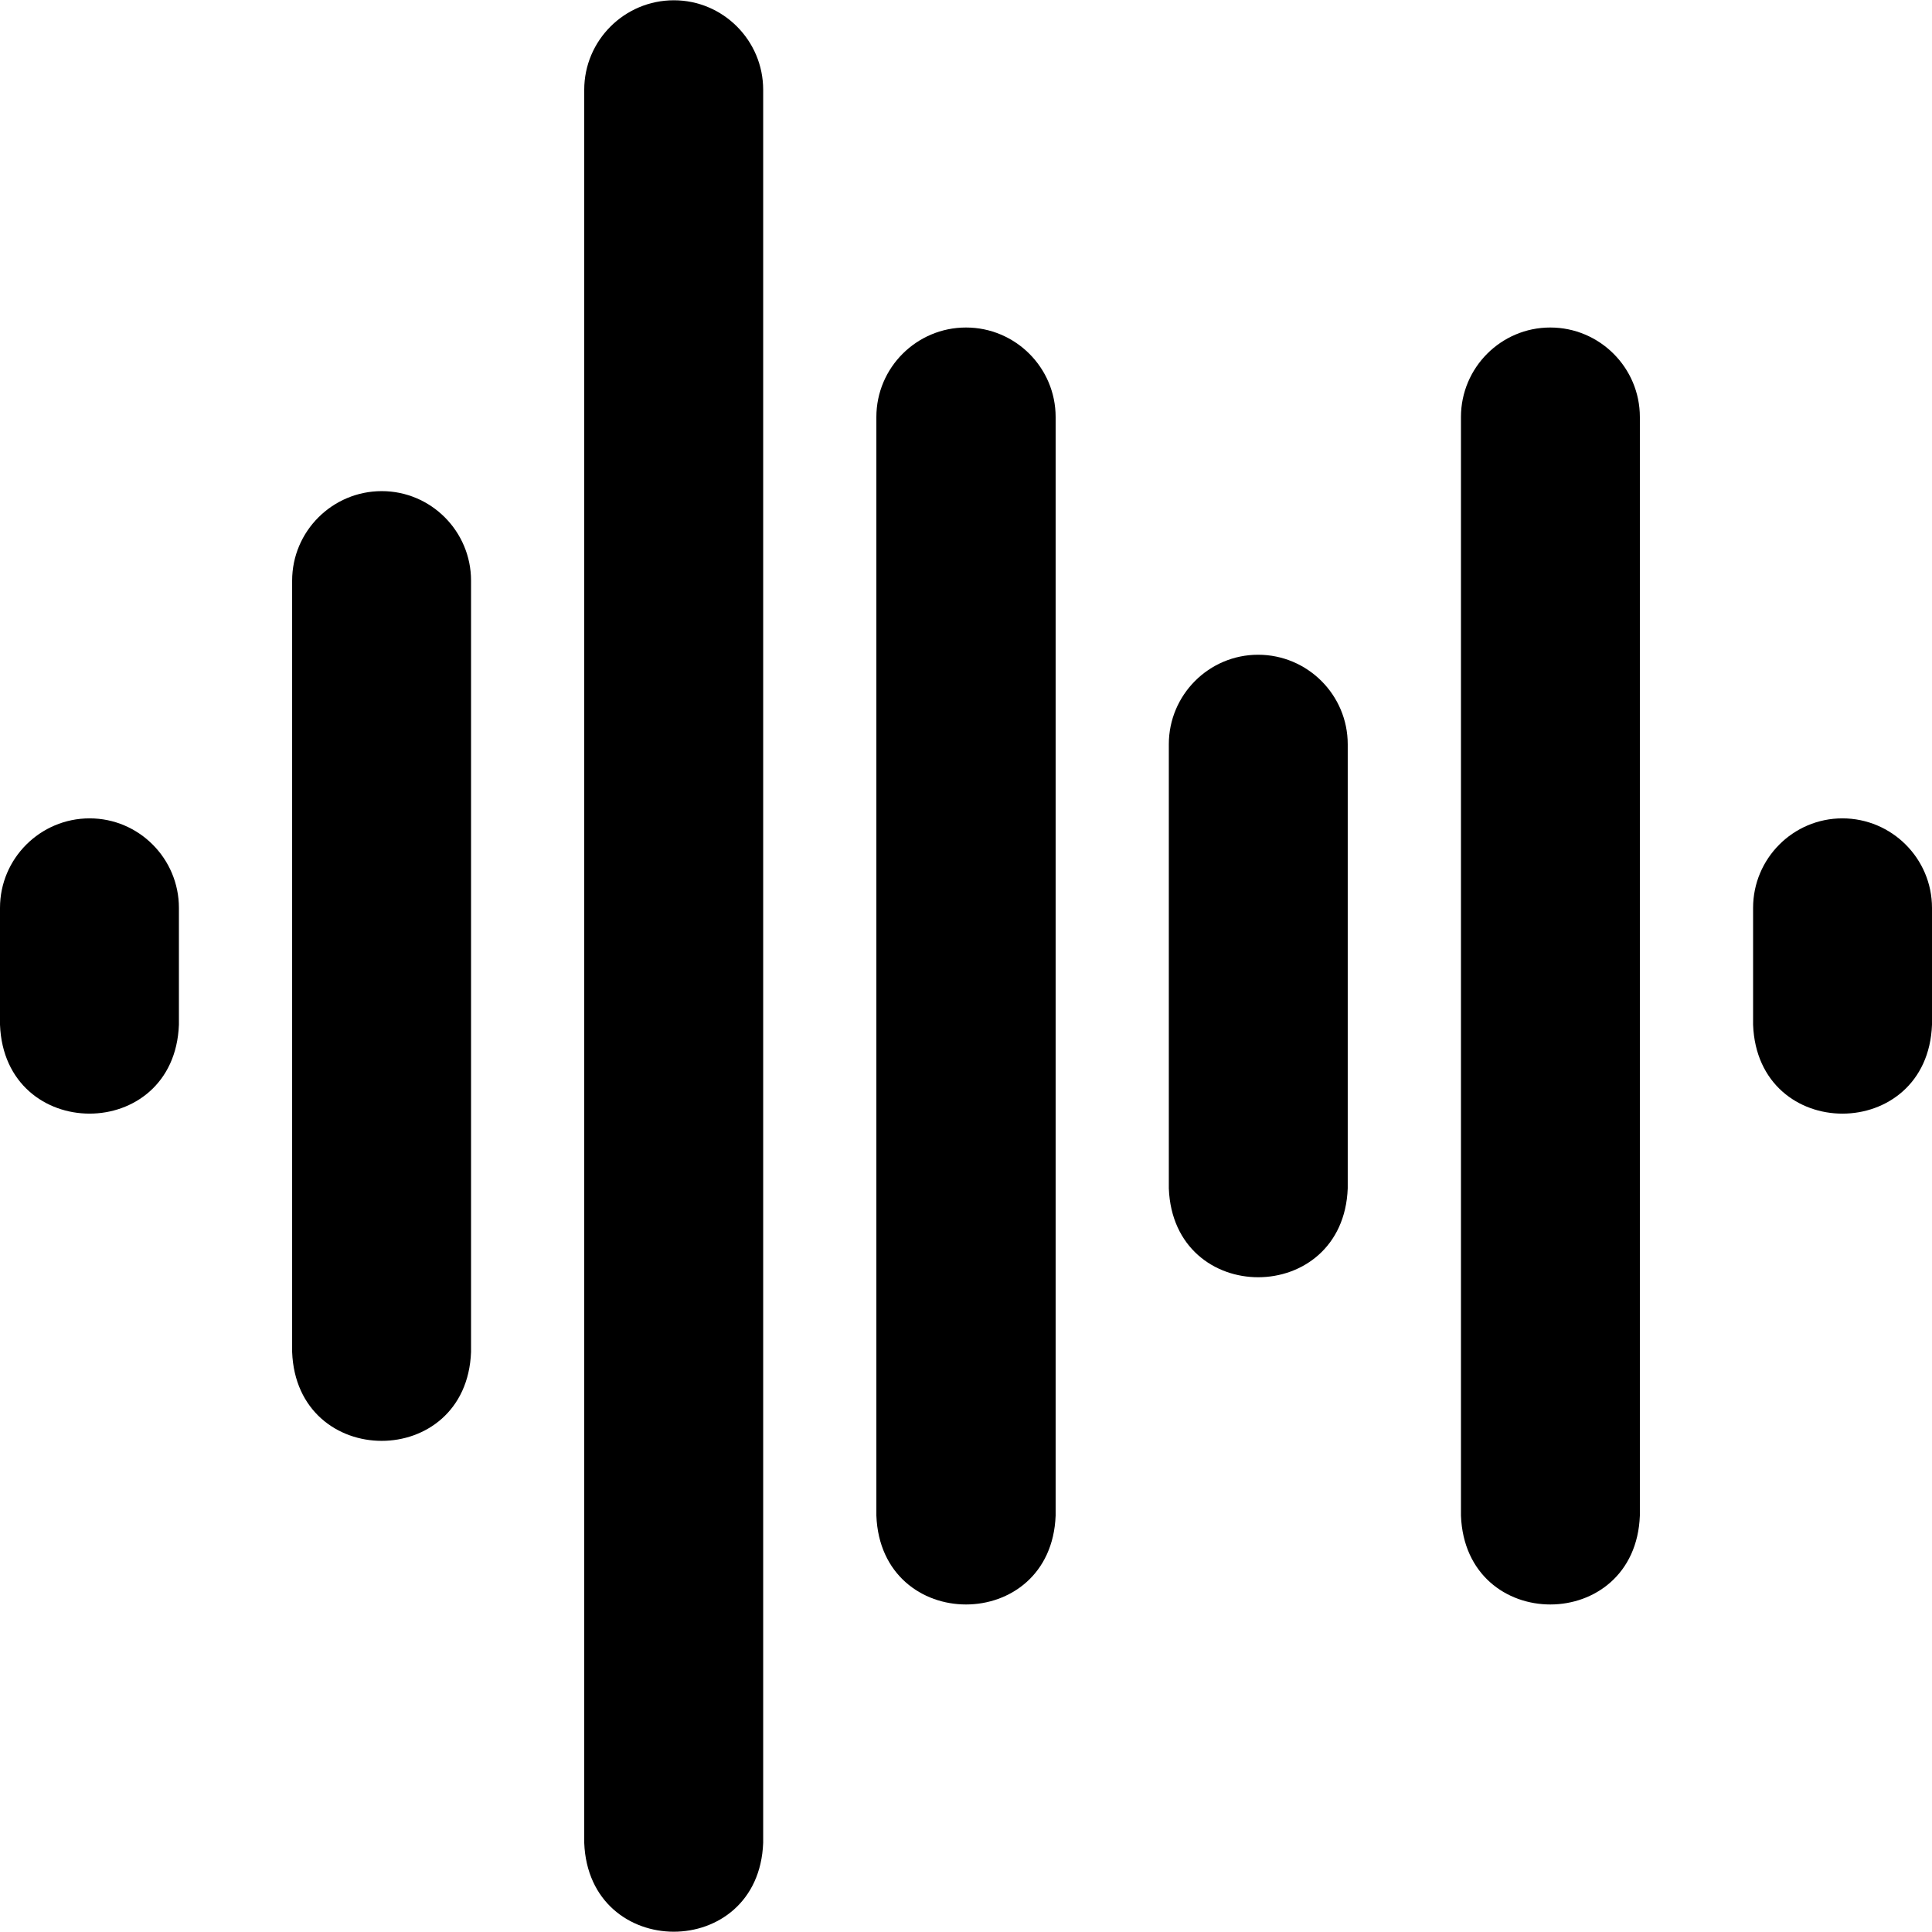<svg width="48" height="48" viewBox="0 0 48 48" fill="none" xmlns="http://www.w3.org/2000/svg">
<g clip-path="url(#clip0_14919_3503)">
<path d="M38.516 8.137C37.292 8.137 36.297 9.135 36.297 10.361V37.654C36.409 40.604 40.631 40.594 40.742 37.654V10.361C40.742 9.135 39.743 8.137 38.516 8.137Z" fill="black"/>
<path d="M24 8.137C22.772 8.137 21.773 9.135 21.773 10.361V37.654C21.886 40.6 26.116 40.598 26.227 37.654V10.361C26.227 9.135 25.228 8.137 24 8.137Z" fill="black"/>
<path d="M31.257 16.267C30.034 16.267 29.039 17.265 29.039 18.491V29.524C29.151 32.474 33.373 32.464 33.484 29.524V18.491C33.484 17.265 32.485 16.267 31.257 16.267Z" fill="black"/>
<path d="M45.773 20.332C44.55 20.332 43.555 21.33 43.555 22.556V25.459C43.667 28.41 47.889 28.399 48 25.459V22.556C48 21.33 47.001 20.332 45.773 20.332Z" fill="black"/>
<path d="M2.227 20.332C0.999 20.332 0 21.33 0 22.556V25.459C0.112 28.401 4.334 28.407 4.445 25.459V22.556C4.445 21.33 3.45 20.332 2.227 20.332Z" fill="black"/>
<path d="M9.485 12.202C8.257 12.202 7.258 13.2 7.258 14.426V33.589C7.37 36.531 11.592 36.537 11.703 33.589V14.426C11.703 13.2 10.708 12.202 9.485 12.202Z" fill="black"/>
<path d="M16.742 0.007C15.514 0.007 14.515 1.005 14.515 2.231V45.784C14.628 48.726 18.85 48.732 18.961 45.784V2.231C18.961 1.005 17.965 0.007 16.742 0.007Z" fill="black"/>
</g>
<defs>
<clipPath id="clip0_14919_3503">
<rect width="48" height="48" fill="white"/>
</clipPath>
</defs>
</svg>
